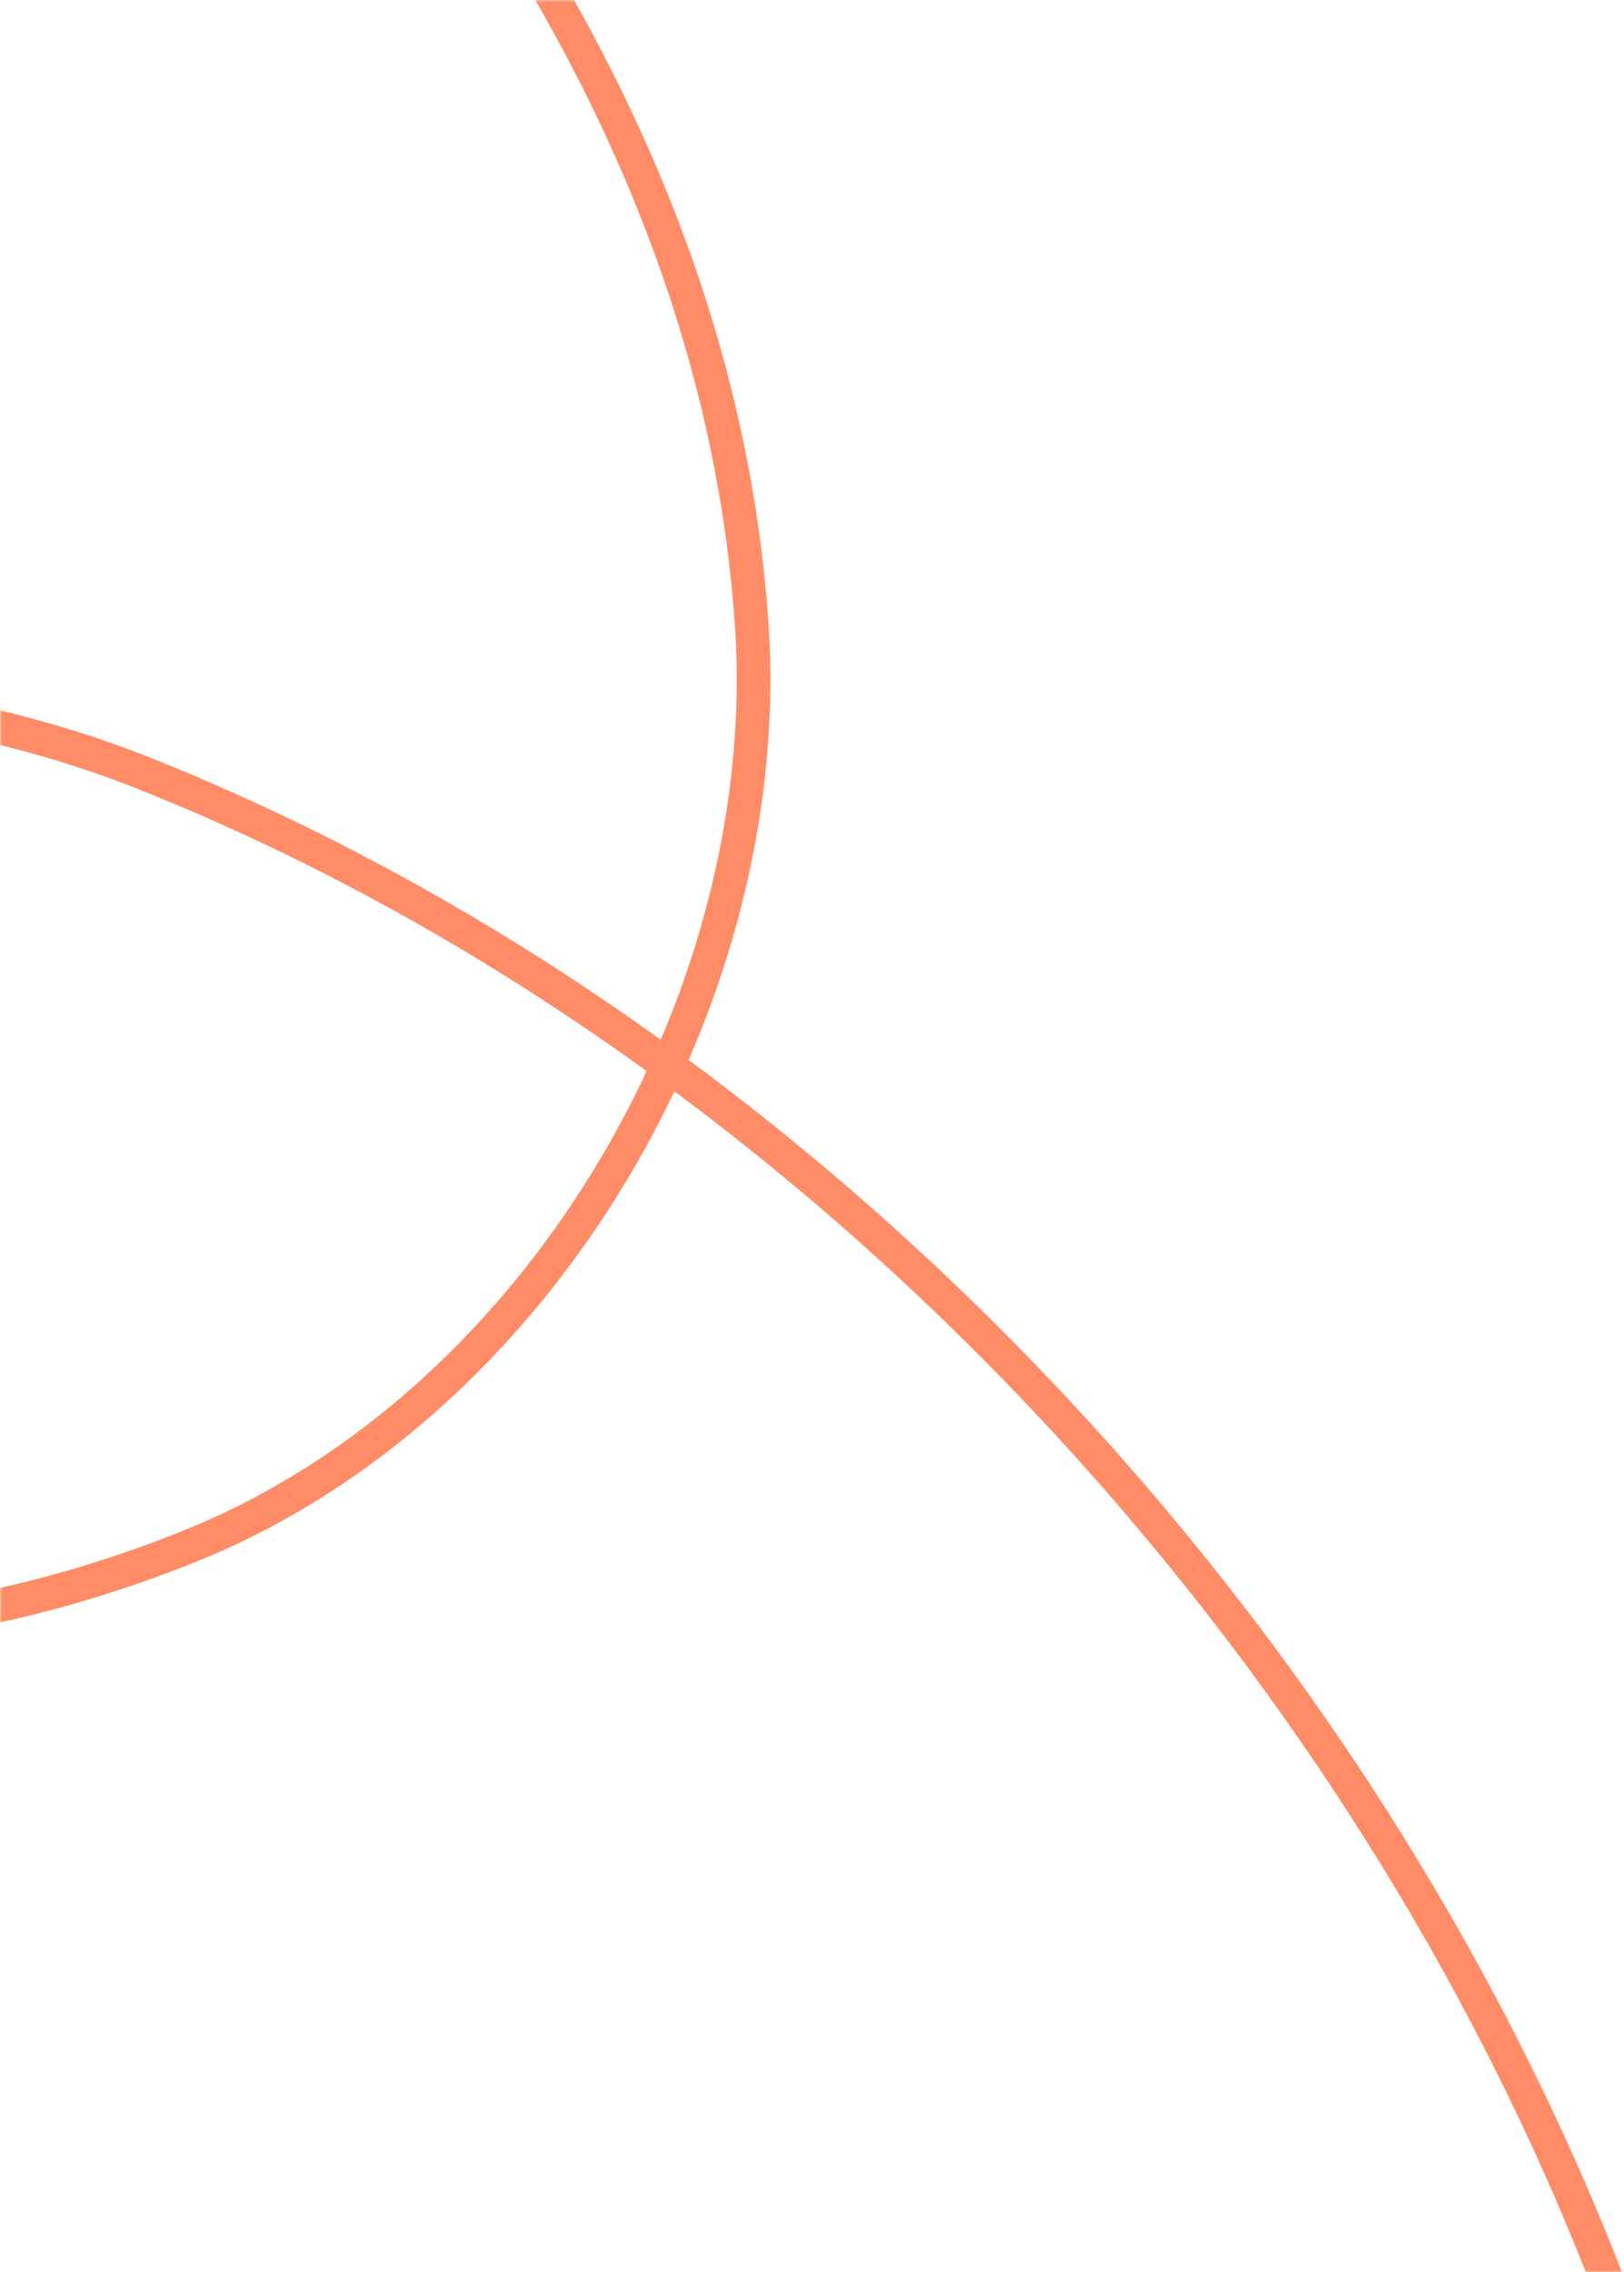 <?xml version="1.0" encoding="UTF-8"?> <svg xmlns="http://www.w3.org/2000/svg" width="386" height="540" viewBox="0 0 386 540" fill="none"><g clip-path="url(#clip0_23_22705)"><mask id="mask0_23_22705" style="mask-type:alpha" maskUnits="userSpaceOnUse" x="0" y="0" width="1292" height="540"><rect width="1291.88" height="540" rx="24" fill="#270F3A"></rect></mask><g mask="url(#mask0_23_22705)"><path d="M-41.193 -185.292C65.969 -106.228 168.997 8.786 178.651 148.147C181.097 183.445 173.701 219.942 158.711 253.226M158.711 253.226C135.88 303.92 95.431 347.162 45.297 367.367C-33.138 398.977 -125.826 397.994 -181.276 327.536C-210.178 290.811 -219.279 246.067 -186.777 208.162C-137.122 150.251 -29.389 158.481 33.802 183.598C77.491 200.964 119.519 224.618 158.711 253.226ZM158.711 253.226C296.426 353.751 399.144 515.456 416 680.552" stroke="#FF8C66" stroke-width="8" stroke-linecap="round"></path></g></g><defs><clipPath id="clip0_23_22705"><rect width="386" height="540" fill="white"></rect></clipPath></defs></svg> 